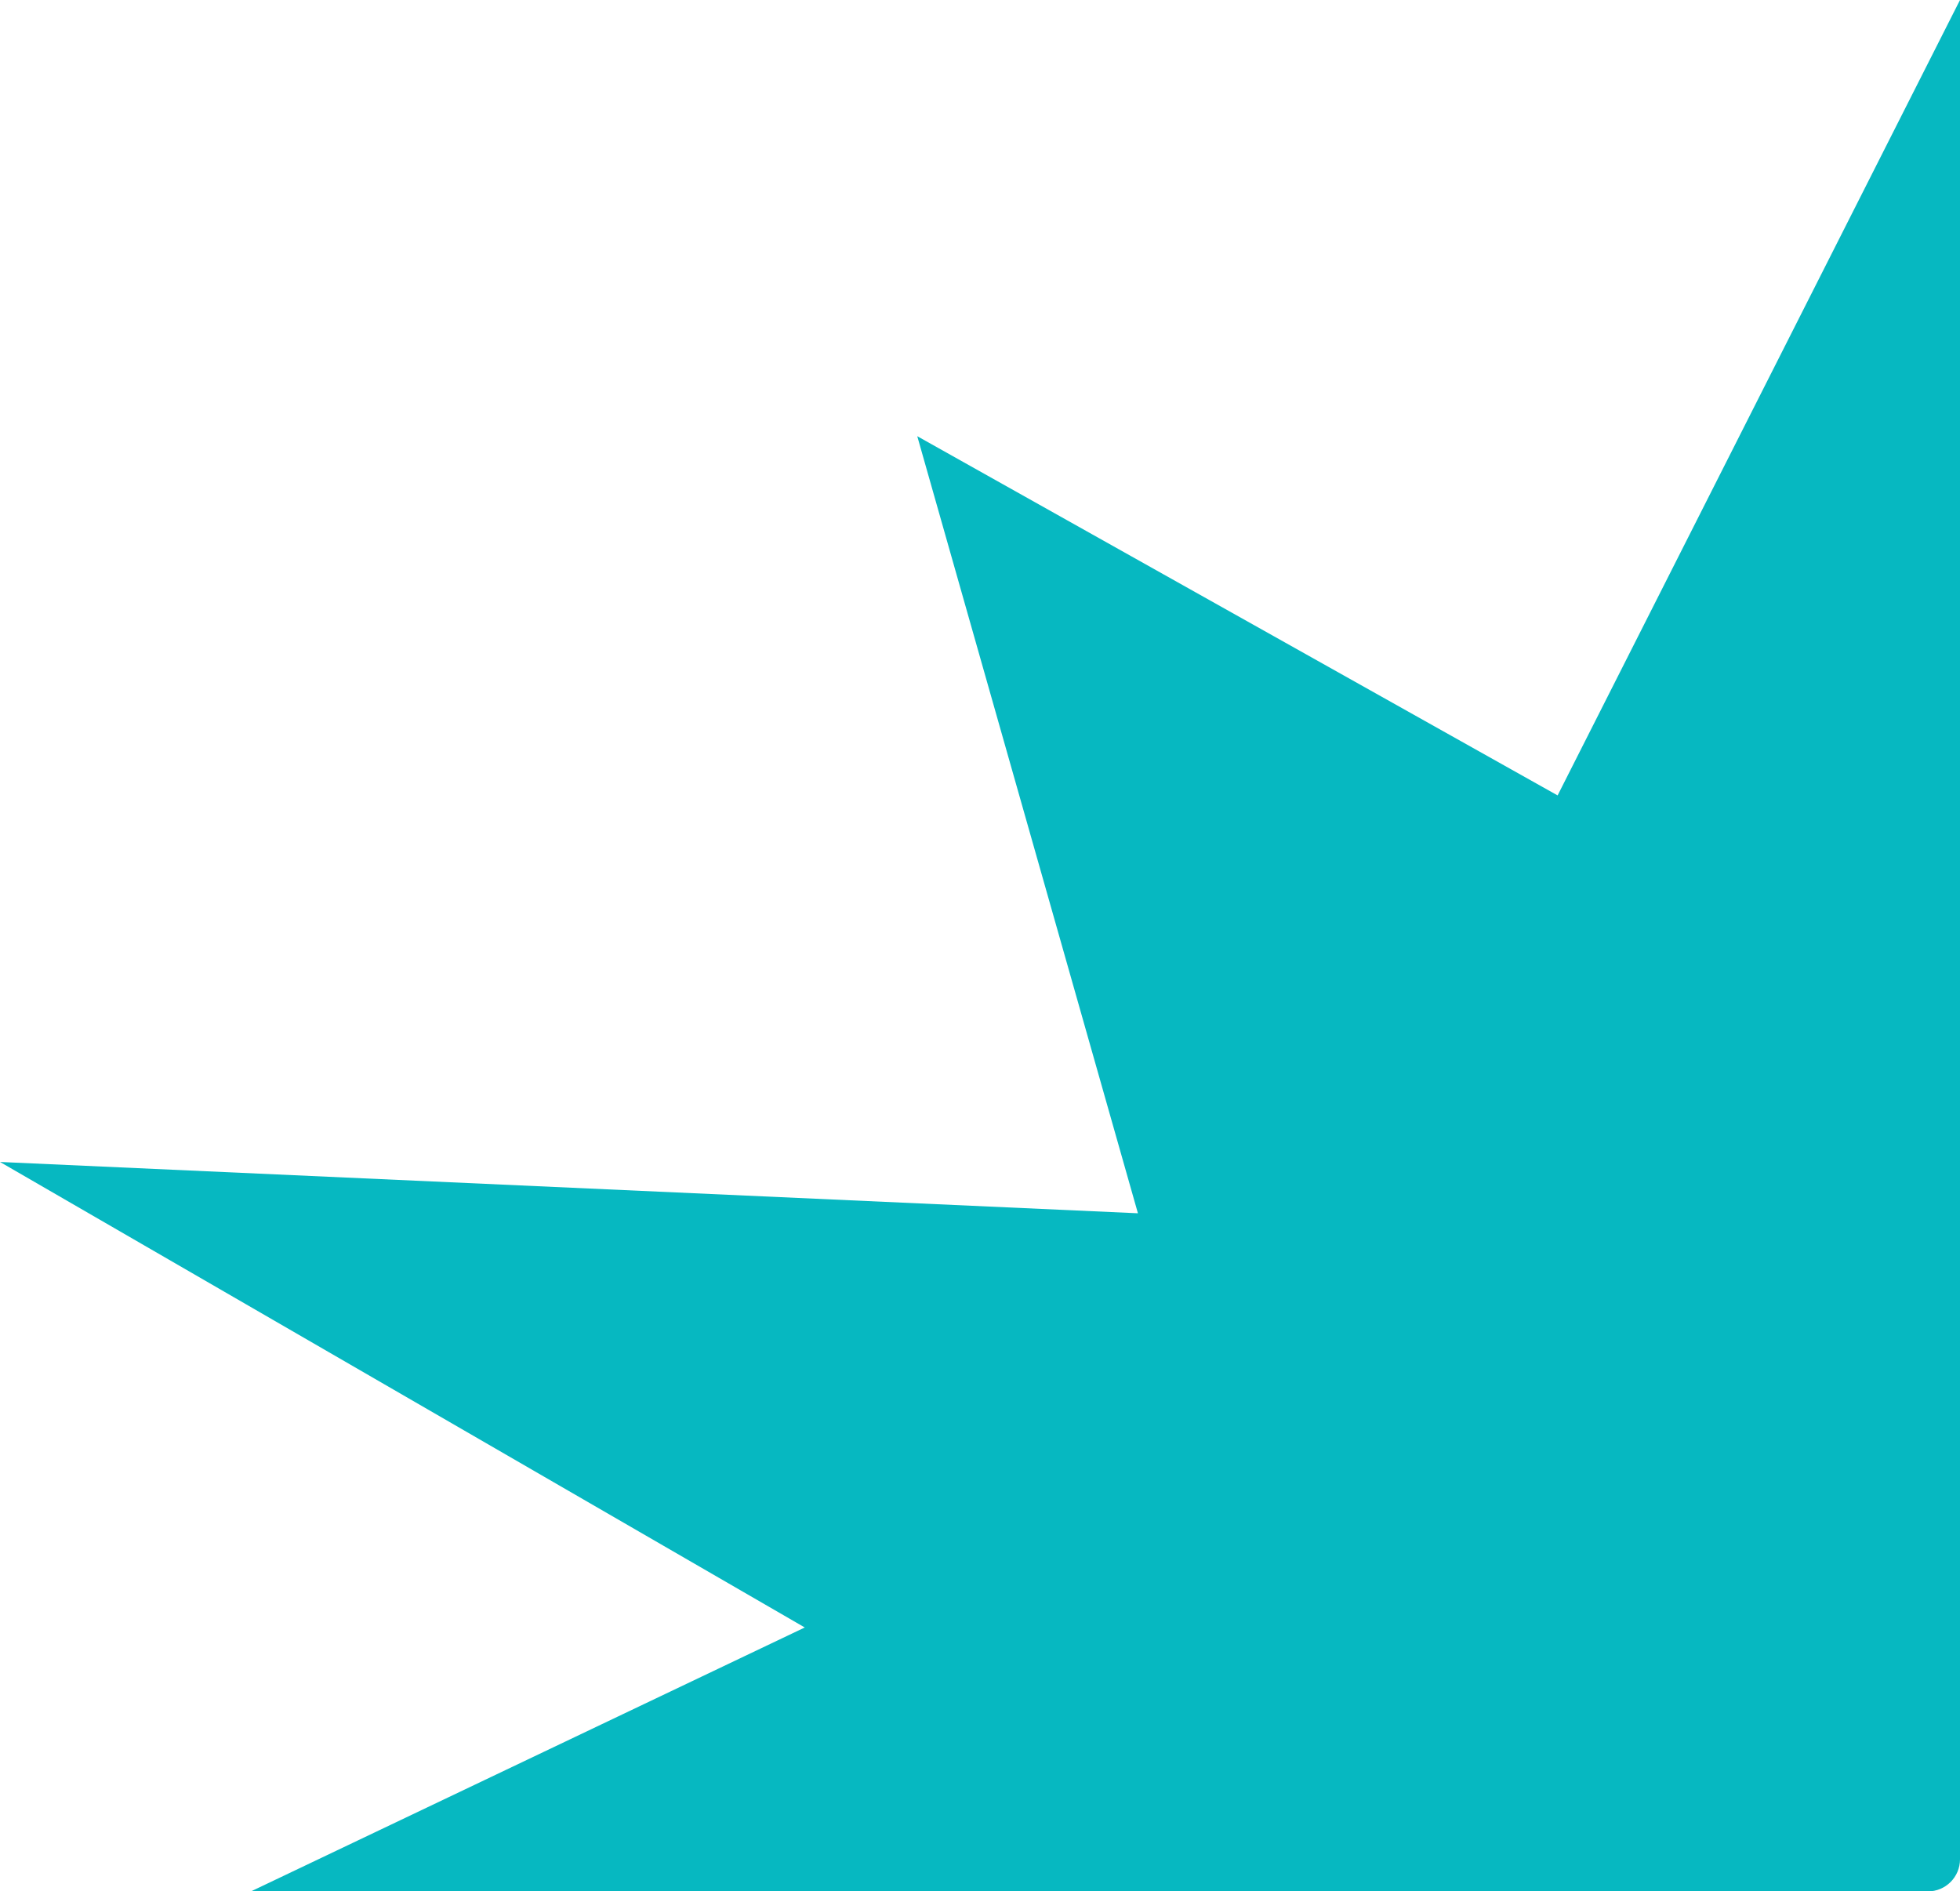 <?xml version="1.0" encoding="UTF-8"?> <svg xmlns="http://www.w3.org/2000/svg" width="200" height="193" viewBox="0 0 200 193" fill="none"><path d="M116.115 123.804L93.598 44.51L158.94 81.165L200 0L200 75.928L200 189.725C200 191.534 198.534 193 196.725 193L25.607 193L82.119 166.07L1.0076e-05 118.568L116.115 123.804Z" fill="#06B8C1"></path></svg> 